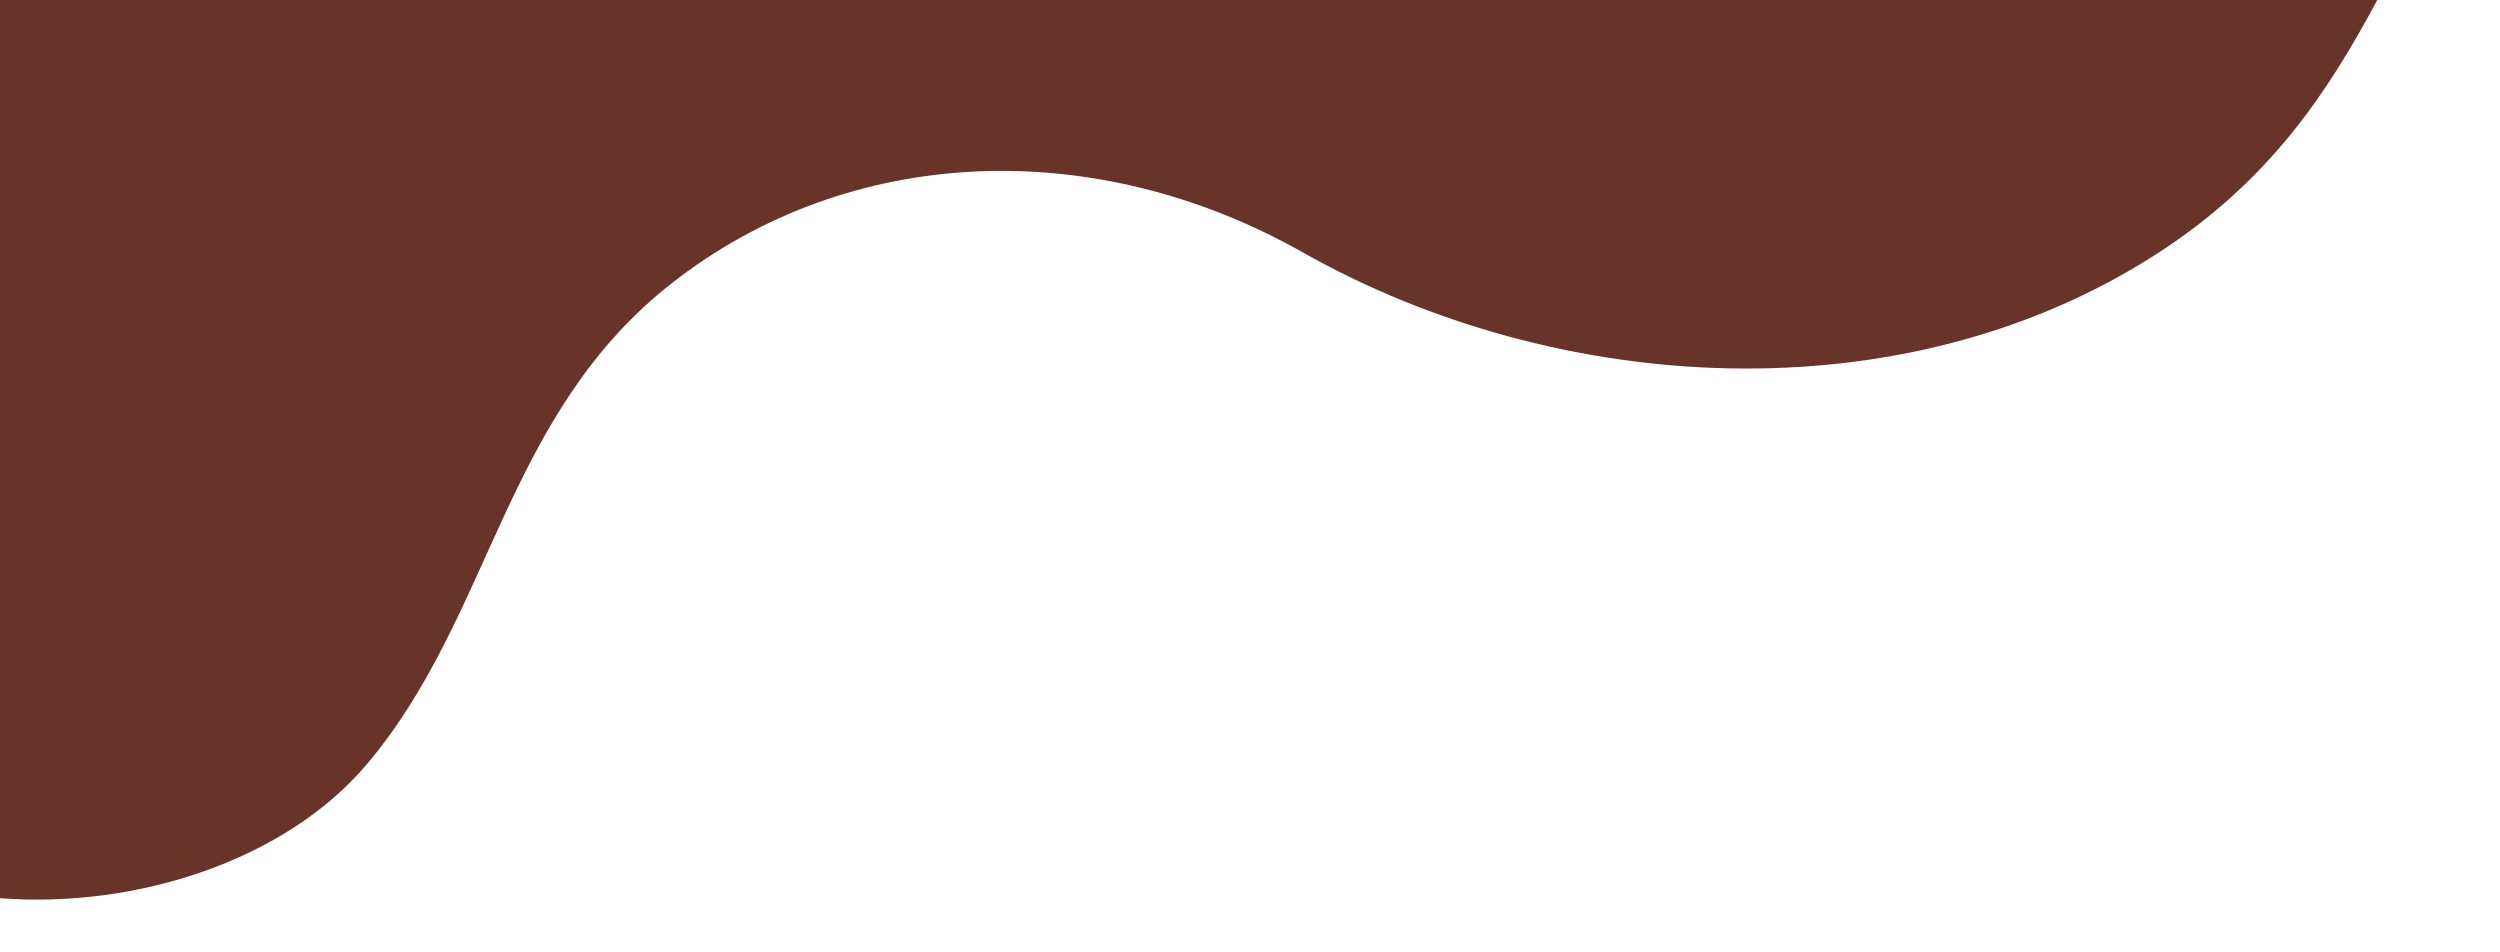 <svg data-name="レイヤー_1" xmlns="http://www.w3.org/2000/svg" viewBox="0 0 126 48"><path d="M0 45.271c6.963.526 14.422-1.951 18.478-6.741 6.361-7.513 6.907-17.656 15.427-24.293 8.956-6.978 21.279-7.435 31.742-1.523 12.851 7.26 30.252 8.313 43.019.102 5.752-3.698 8.66-8.183 11.15-12.817H0V45.27Z" style="fill:#683329"/></svg>